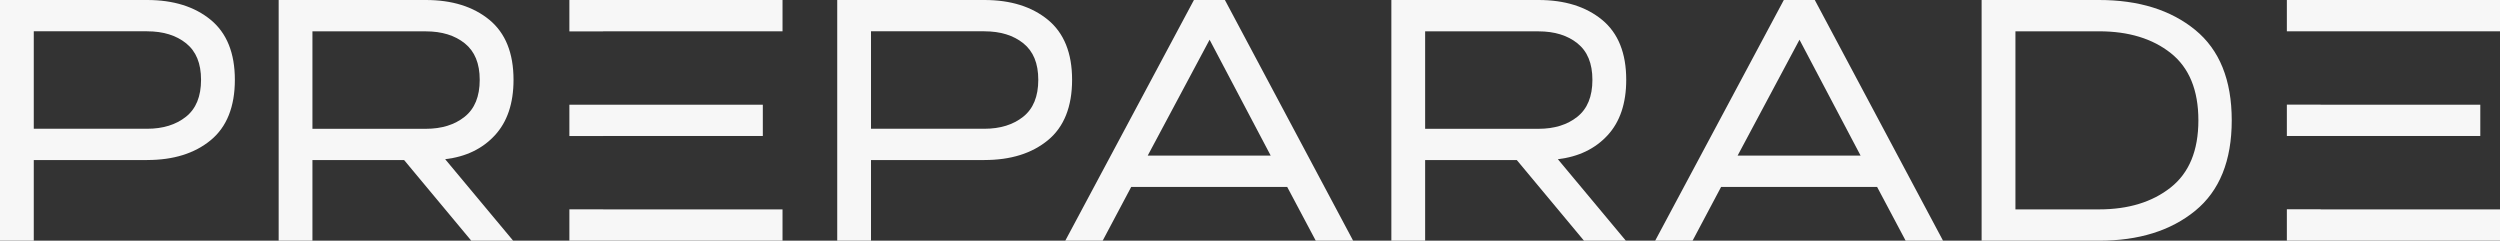 <?xml version="1.0" encoding="UTF-8"?> <svg xmlns="http://www.w3.org/2000/svg" width="2015" height="194" viewBox="0 0 2015 194" fill="none"><rect x="0" y="0" width="2015" height="194" fill="#333333" stroke="none"/><path d="M118.617 129.013H27.217V193.999H0V0H118.617C139.777 0 156.875 5.342 169.837 15.989C182.799 26.672 189.299 42.771 189.299 64.323C189.299 85.874 182.836 102.305 169.837 112.988C156.875 123.672 139.814 128.977 118.617 128.977M118.617 25.198H27.217V103.778H118.617C131.357 103.778 141.808 100.536 149.896 94.089C157.983 87.642 162.045 77.732 162.045 64.359C162.045 50.986 158.02 41.408 150.043 34.924C142.03 28.477 131.542 25.235 118.617 25.235" fill="#F7F7F7"></path><path d="M413.57 194H379.854L325.716 129.014H251.82V194H224.604V0.001H343.22C364.381 0.001 381.479 5.343 394.441 15.989C407.403 26.673 413.903 42.772 413.903 64.323C413.903 83.296 408.88 98.216 398.835 109.084C388.791 119.952 375.459 126.362 358.804 128.314L413.57 193.963V194ZM343.22 25.236H251.82V103.816H343.22C355.961 103.816 366.412 100.574 374.499 94.127C382.587 87.68 386.649 77.77 386.649 64.397C386.649 51.024 382.624 41.446 374.647 34.962C366.633 28.515 356.145 25.273 343.22 25.273" fill="#F7F7F7"></path><path d="M793.426 129.014H702.026V194H674.809V0.001H793.426C814.586 0.001 831.684 5.343 844.646 15.989C857.609 26.673 864.108 42.772 864.108 64.323C864.108 85.875 857.645 102.305 844.646 112.989C831.684 123.673 814.623 128.978 793.426 128.978M793.426 25.199H702.026V103.779H793.426C806.166 103.779 816.617 100.537 824.705 94.09C832.792 87.643 836.854 77.733 836.854 64.36C836.854 50.987 832.829 41.409 824.852 34.925C816.839 28.478 806.351 25.236 793.426 25.236" fill="#F7F7F7"></path><path d="M1060.5 194L1037.49 150.676H911.75L888.743 194H858.609L962.306 0.001H987.27L1090.63 194H1060.5ZM1024.2 125.441L974.936 32.015L925.044 125.441H1024.24H1024.2Z" fill="#F7F7F7"></path><path d="M1310.41 194H1276.69L1222.55 129.014H1148.66V194H1121.44V0.001H1240.06C1261.22 0.001 1278.31 5.343 1291.28 15.989C1304.24 26.673 1310.74 42.772 1310.74 64.323C1310.74 83.296 1305.72 98.216 1295.67 109.084C1285.63 119.952 1272.29 126.362 1255.64 128.314L1310.41 193.963V194ZM1240.06 25.236H1148.66V103.816H1240.06C1252.8 103.816 1263.25 100.574 1271.33 94.127C1279.42 87.68 1283.48 77.77 1283.48 64.397C1283.48 51.024 1279.46 41.446 1271.48 34.962C1263.47 28.515 1252.98 25.273 1240.06 25.273" fill="#F7F7F7"></path><path d="M1535.95 194L1512.95 150.676H1387.2L1364.2 194H1334.06L1437.76 0.001H1462.72L1566.09 194H1535.95ZM1499.65 125.441L1450.39 32.015L1400.5 125.441H1499.69H1499.65Z" fill="#F7F7F7"></path><path d="M1691.83 194H1597.18V0.001H1691.83C1723.81 0.001 1749.63 8.032 1769.31 24.094C1788.96 40.157 1798.78 64.471 1798.78 97C1798.78 129.53 1788.96 153.844 1769.31 169.907C1749.63 185.969 1723.81 194 1691.83 194ZM1624.44 168.765H1691.83C1715.39 168.765 1734.63 162.907 1749.52 151.155C1764.44 139.403 1771.9 121.352 1771.9 97C1771.9 72.649 1764.47 54.598 1749.7 42.846C1734.89 31.094 1715.62 25.236 1691.83 25.236H1624.44V168.801V168.765Z" fill="#F7F7F7"></path><path d="M458.918 0.001V25.31H486.172V25.236H630.713V0.001H458.918Z" fill="#F7F7F7"></path><path d="M486.172 109.637V109.6H614.833V84.402H458.918V109.637H486.172Z" fill="#F7F7F7"></path><path d="M486.172 168.799V168.726H458.918V193.998H630.713V168.799H486.172Z" fill="#F7F7F7"></path><path d="M1843.21 0.001V25.236H2015V0.001H1843.21Z" fill="#F7F7F7"></path><path d="M1999.12 109.599V84.401H1870.46V84.327H1843.21V109.599H1999.12Z" fill="#F7F7F7"></path><path d="M1870.46 168.8V168.689H1843.21V193.998H2015V168.8H1870.46Z" fill="#F7F7F7"></path></svg> 